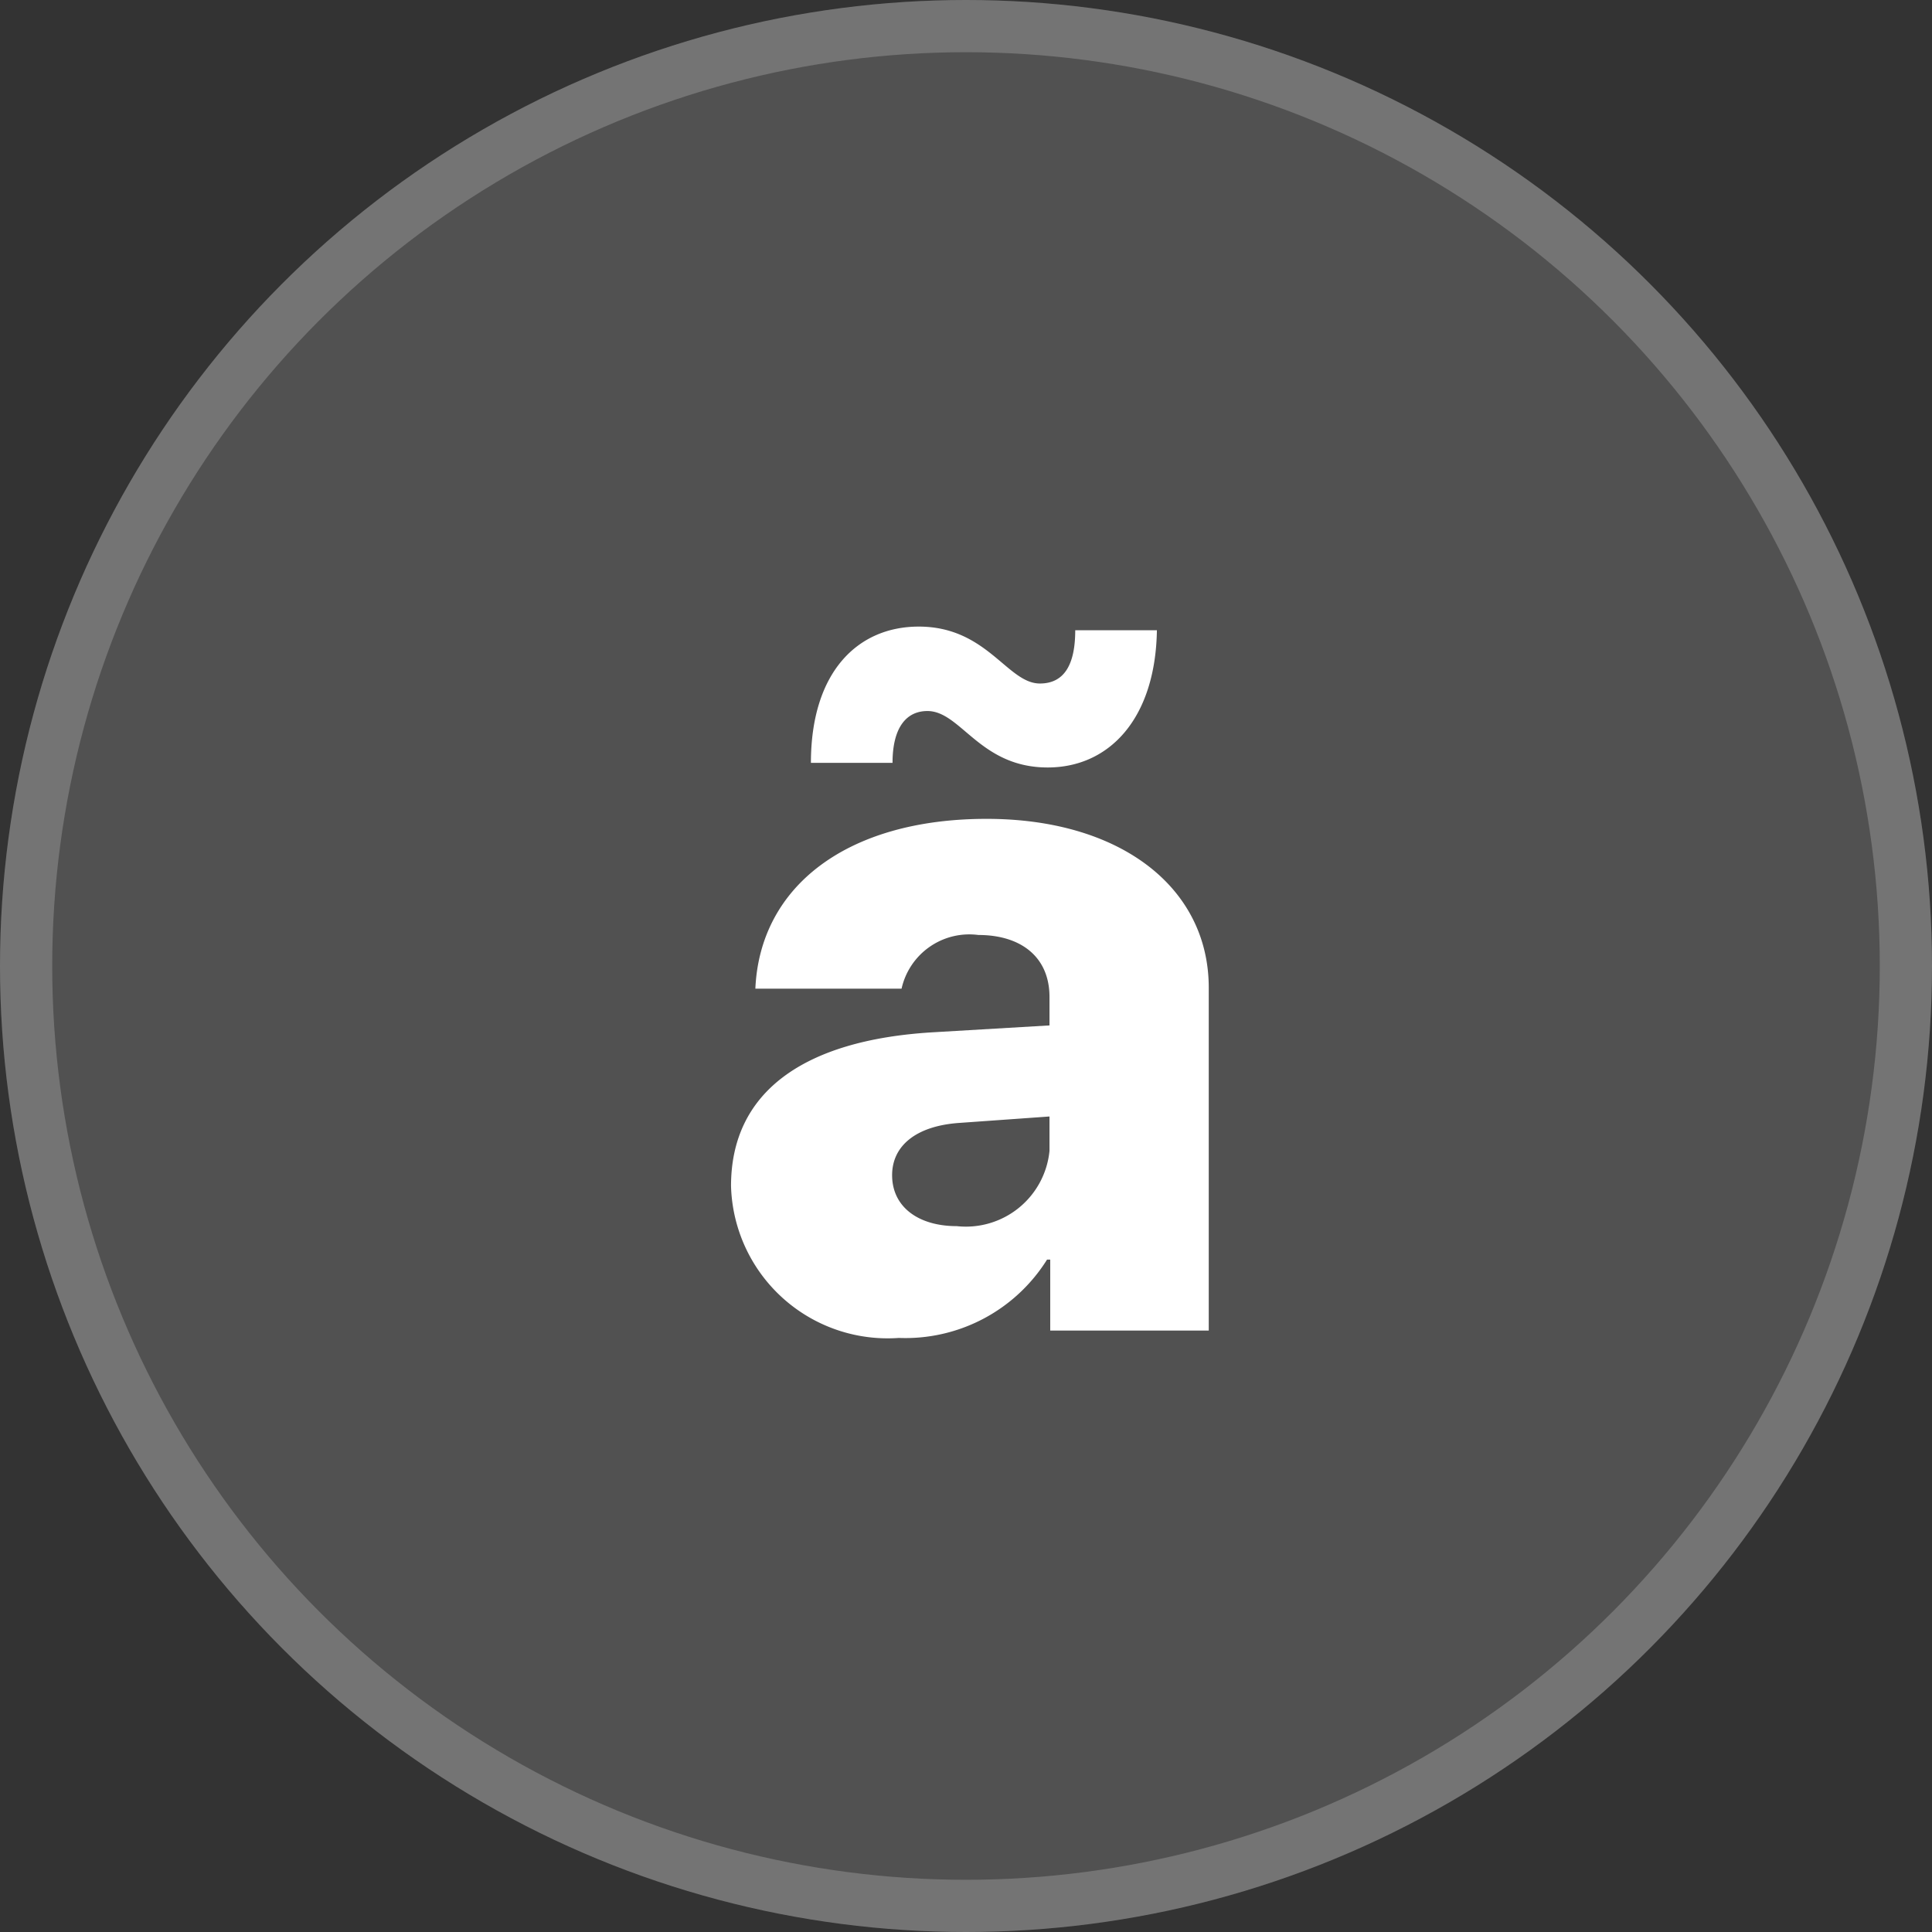 <svg xmlns="http://www.w3.org/2000/svg" width="37" height="37" viewBox="0 0 37 37">
  <rect x="0" y="0" width="37" height="37" fill="#333333" stroke="none"/>
  <g id="Group_161608" data-name="Group 161608" transform="translate(-165 -225)">
    <g id="Ellipse_1395" data-name="Ellipse 1395" transform="translate(165 225)" fill="rgba(255,255,255,0.15)" stroke="rgba(255,255,255,0.2)" stroke-width="1">
      <circle cx="18.5" cy="18.5" r="18.5" stroke="none"/>
      <circle cx="18.5" cy="18.5" r="18" fill="none"/>
    </g>
    <path id="Path_45298" data-name="Path 45298" d="M6.451-10.784c1.178,0,2.065-.932,2.092-2.628H6.979c0,.659-.211,1.02-.677,1.02-.624,0-1.011-1.09-2.32-1.09-1.169,0-2.065.87-2.065,2.61H3.48c0-.677.264-.993.668-.993C4.79-11.865,5.15-10.784,6.451-10.784ZM3.6.141a3.2,3.2,0,0,0,2.839-1.5H6.5V0H9.536V-6.565C9.536-8.49,7.84-9.8,5.282-9.8,2.61-9.8.94-8.508.853-6.548h2.8A1.329,1.329,0,0,1,5.124-7.576c.817,0,1.362.422,1.362,1.187v.545l-2.241.132C1.767-5.563.387-4.562.387-2.769A3,3,0,0,0,3.6.141ZM4.711-2c-.738,0-1.239-.369-1.239-.976,0-.562.457-.94,1.274-1L6.486-4.1v.659A1.609,1.609,0,0,1,4.711-2Z" transform="translate(178.613 250.482)" fill="#fff"/>
  </g>
</svg>

